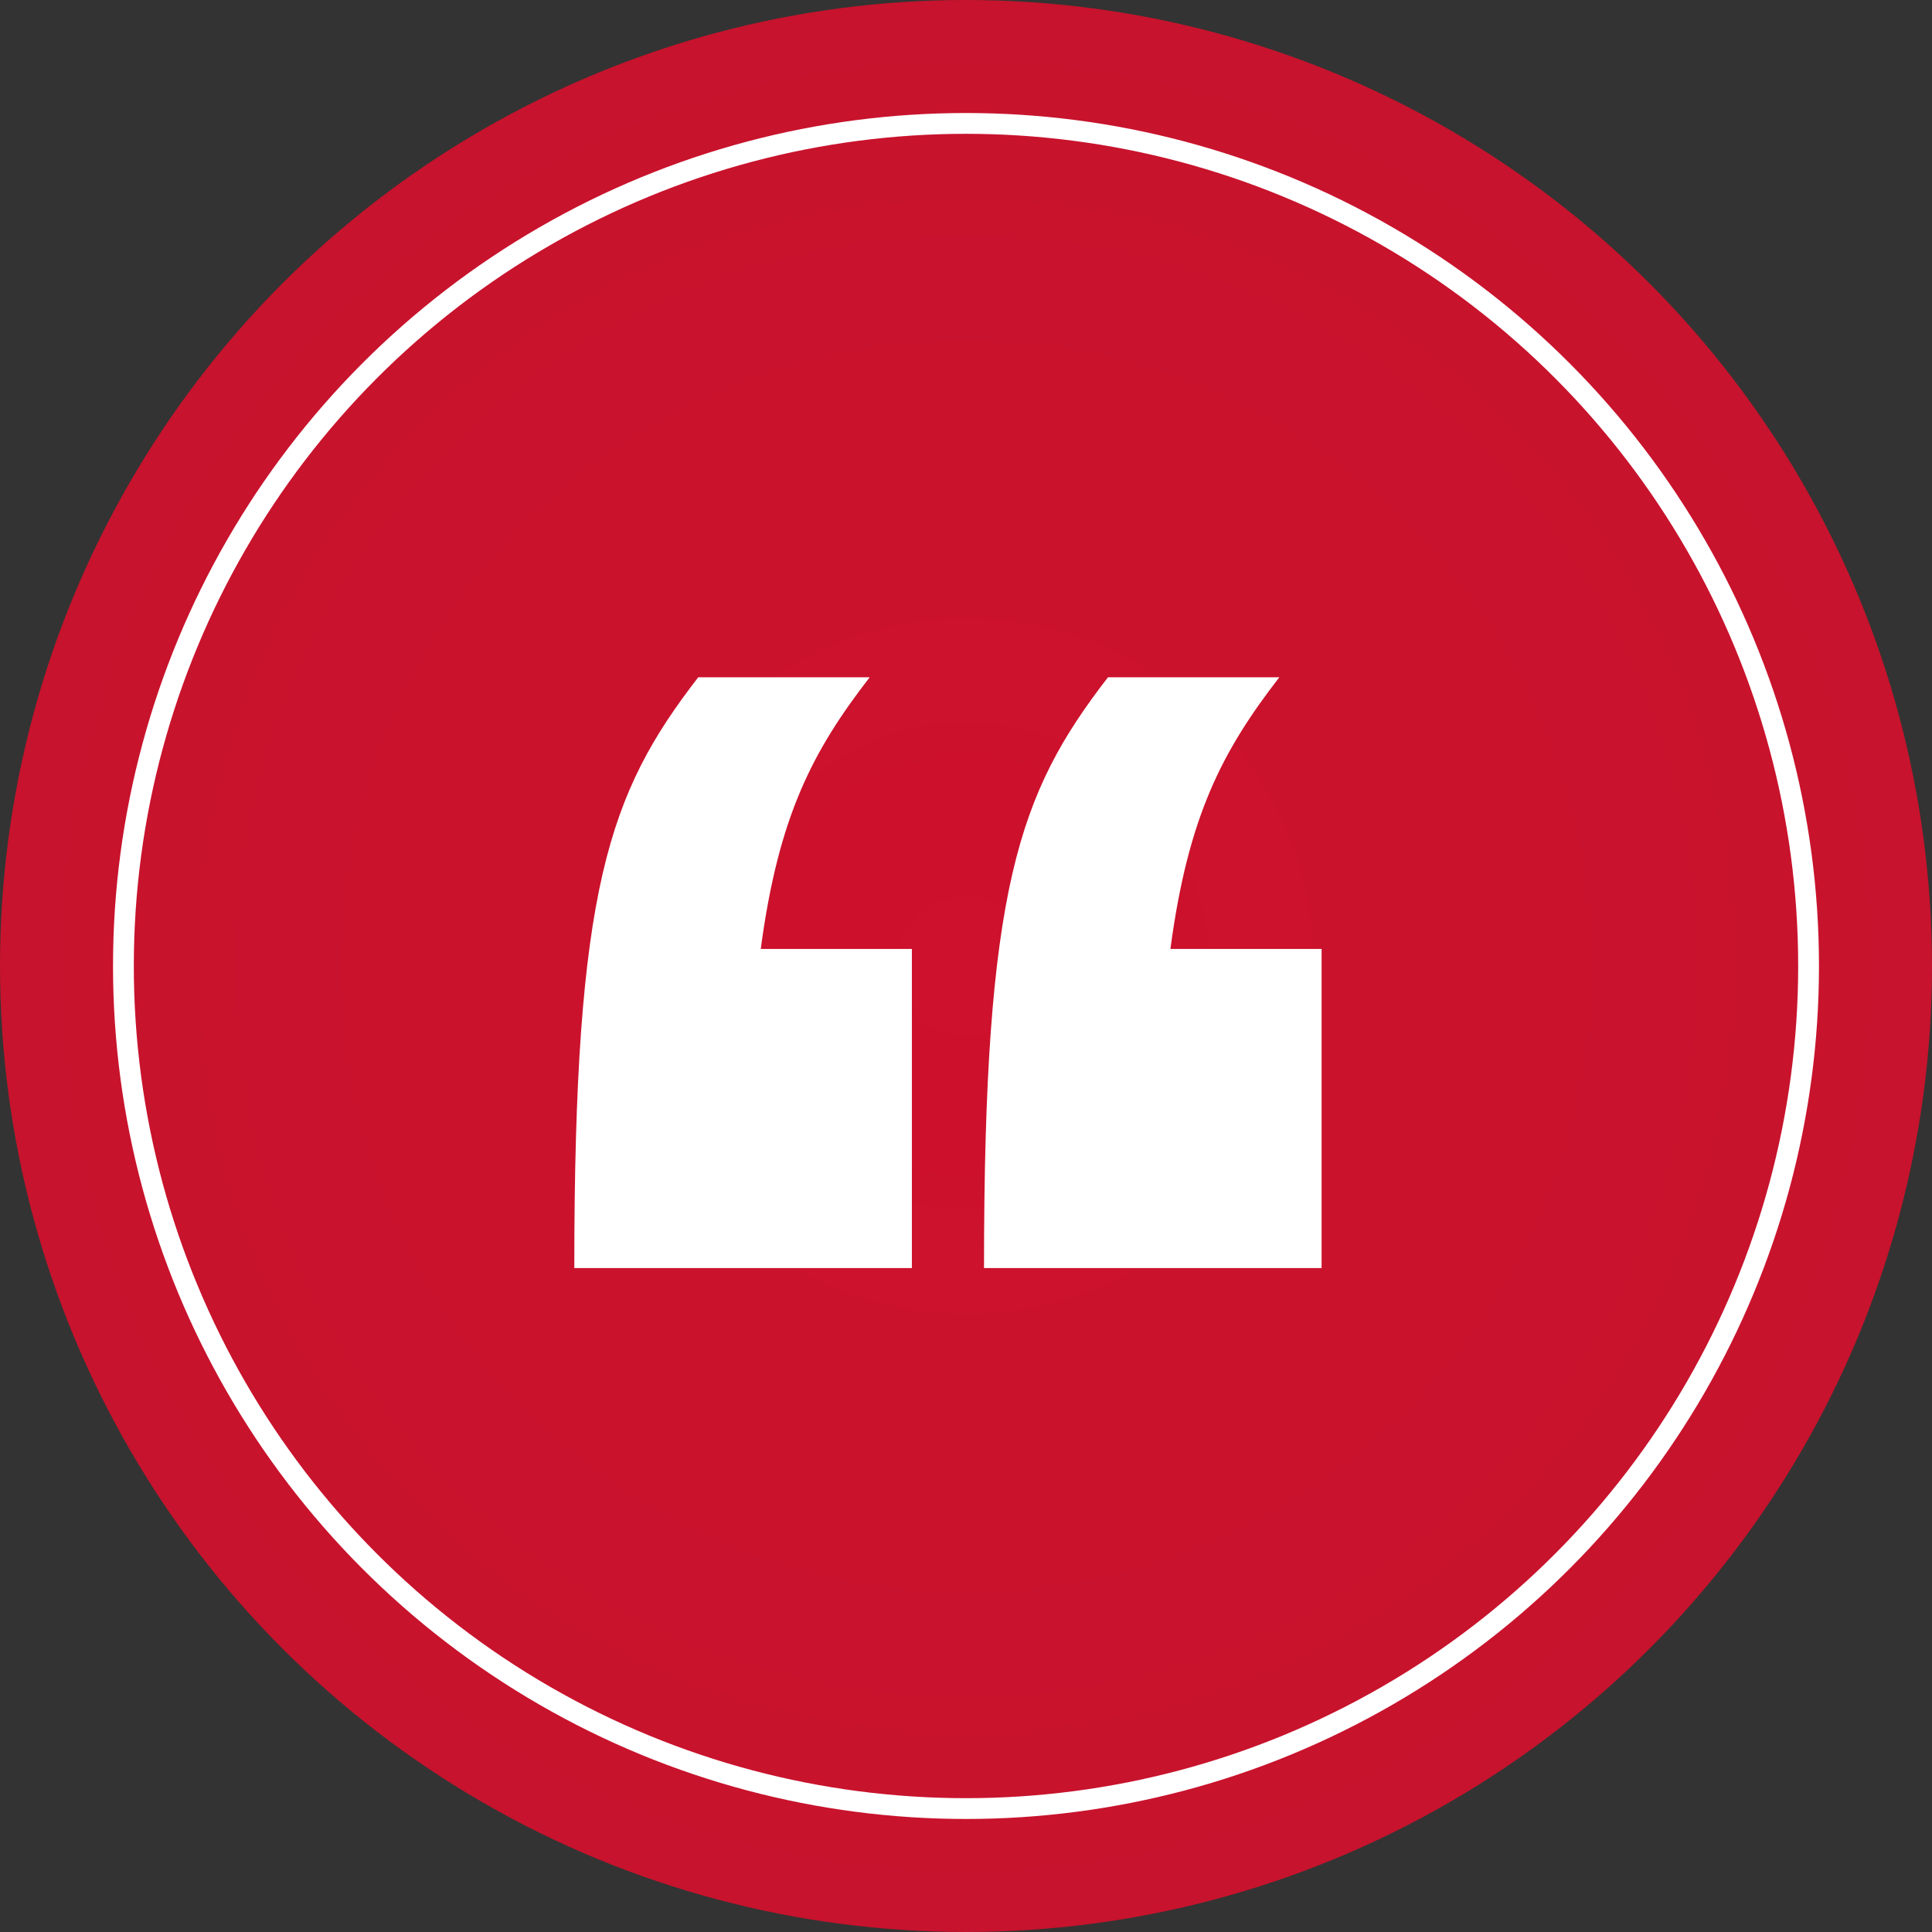 <svg xmlns="http://www.w3.org/2000/svg" xmlns:xlink="http://www.w3.org/1999/xlink" width="183.095" height="183.095" viewBox="0 0 183.095 183.095">
  <rect x="0" y="0" width="183.095" height="183.095" fill="#333333" stroke="none"/>
  <defs>
    <radialGradient id="radial-gradient" cx="0.5" cy="0.5" r="0.5" gradientUnits="objectBoundingBox">
      <stop offset="0" stop-color="#ce112c"/>
      <stop offset="1" stop-color="#c7132d"/>
    </radialGradient>
  </defs>
  <g id="Group_3124" data-name="Group 3124" transform="translate(-2676.954 -3741.705)">
    <g id="Group_3123" data-name="Group 3123">
      <circle id="Ellipse_390" data-name="Ellipse 390" cx="91.547" cy="91.547" r="91.547" transform="translate(2676.954 3741.705)" fill="url(#radial-gradient)"/>
      <g id="Group_3122" data-name="Group 3122">
        <g id="Group_2150" data-name="Group 2150">
          <path id="Path_1279" data-name="Path 1279" d="M2749.051,3831.634c1.684-12.646,4.956-18.8,10.321-25.742h-16.247c-8.5,11-11.745,19.995-11.745,55.985h31.992v-30.24Z" fill="#fff"/>
          <path id="Path_1280" data-name="Path 1280" d="M2787.874,3831.634c1.684-12.646,4.955-18.8,10.319-25.742h-16.237c-8.5,11-11.748,19.995-11.748,55.985H2802.2v-30.24Z" fill="#fff"/>
        </g>
      </g>
    </g>
    <circle id="Ellipse_391" data-name="Ellipse 391" cx="79.851" cy="79.851" r="79.851" transform="translate(2688.65 3753.401)" fill="none" stroke="#fff" stroke-miterlimit="10" stroke-width="1.971"/>
  </g>
</svg>
